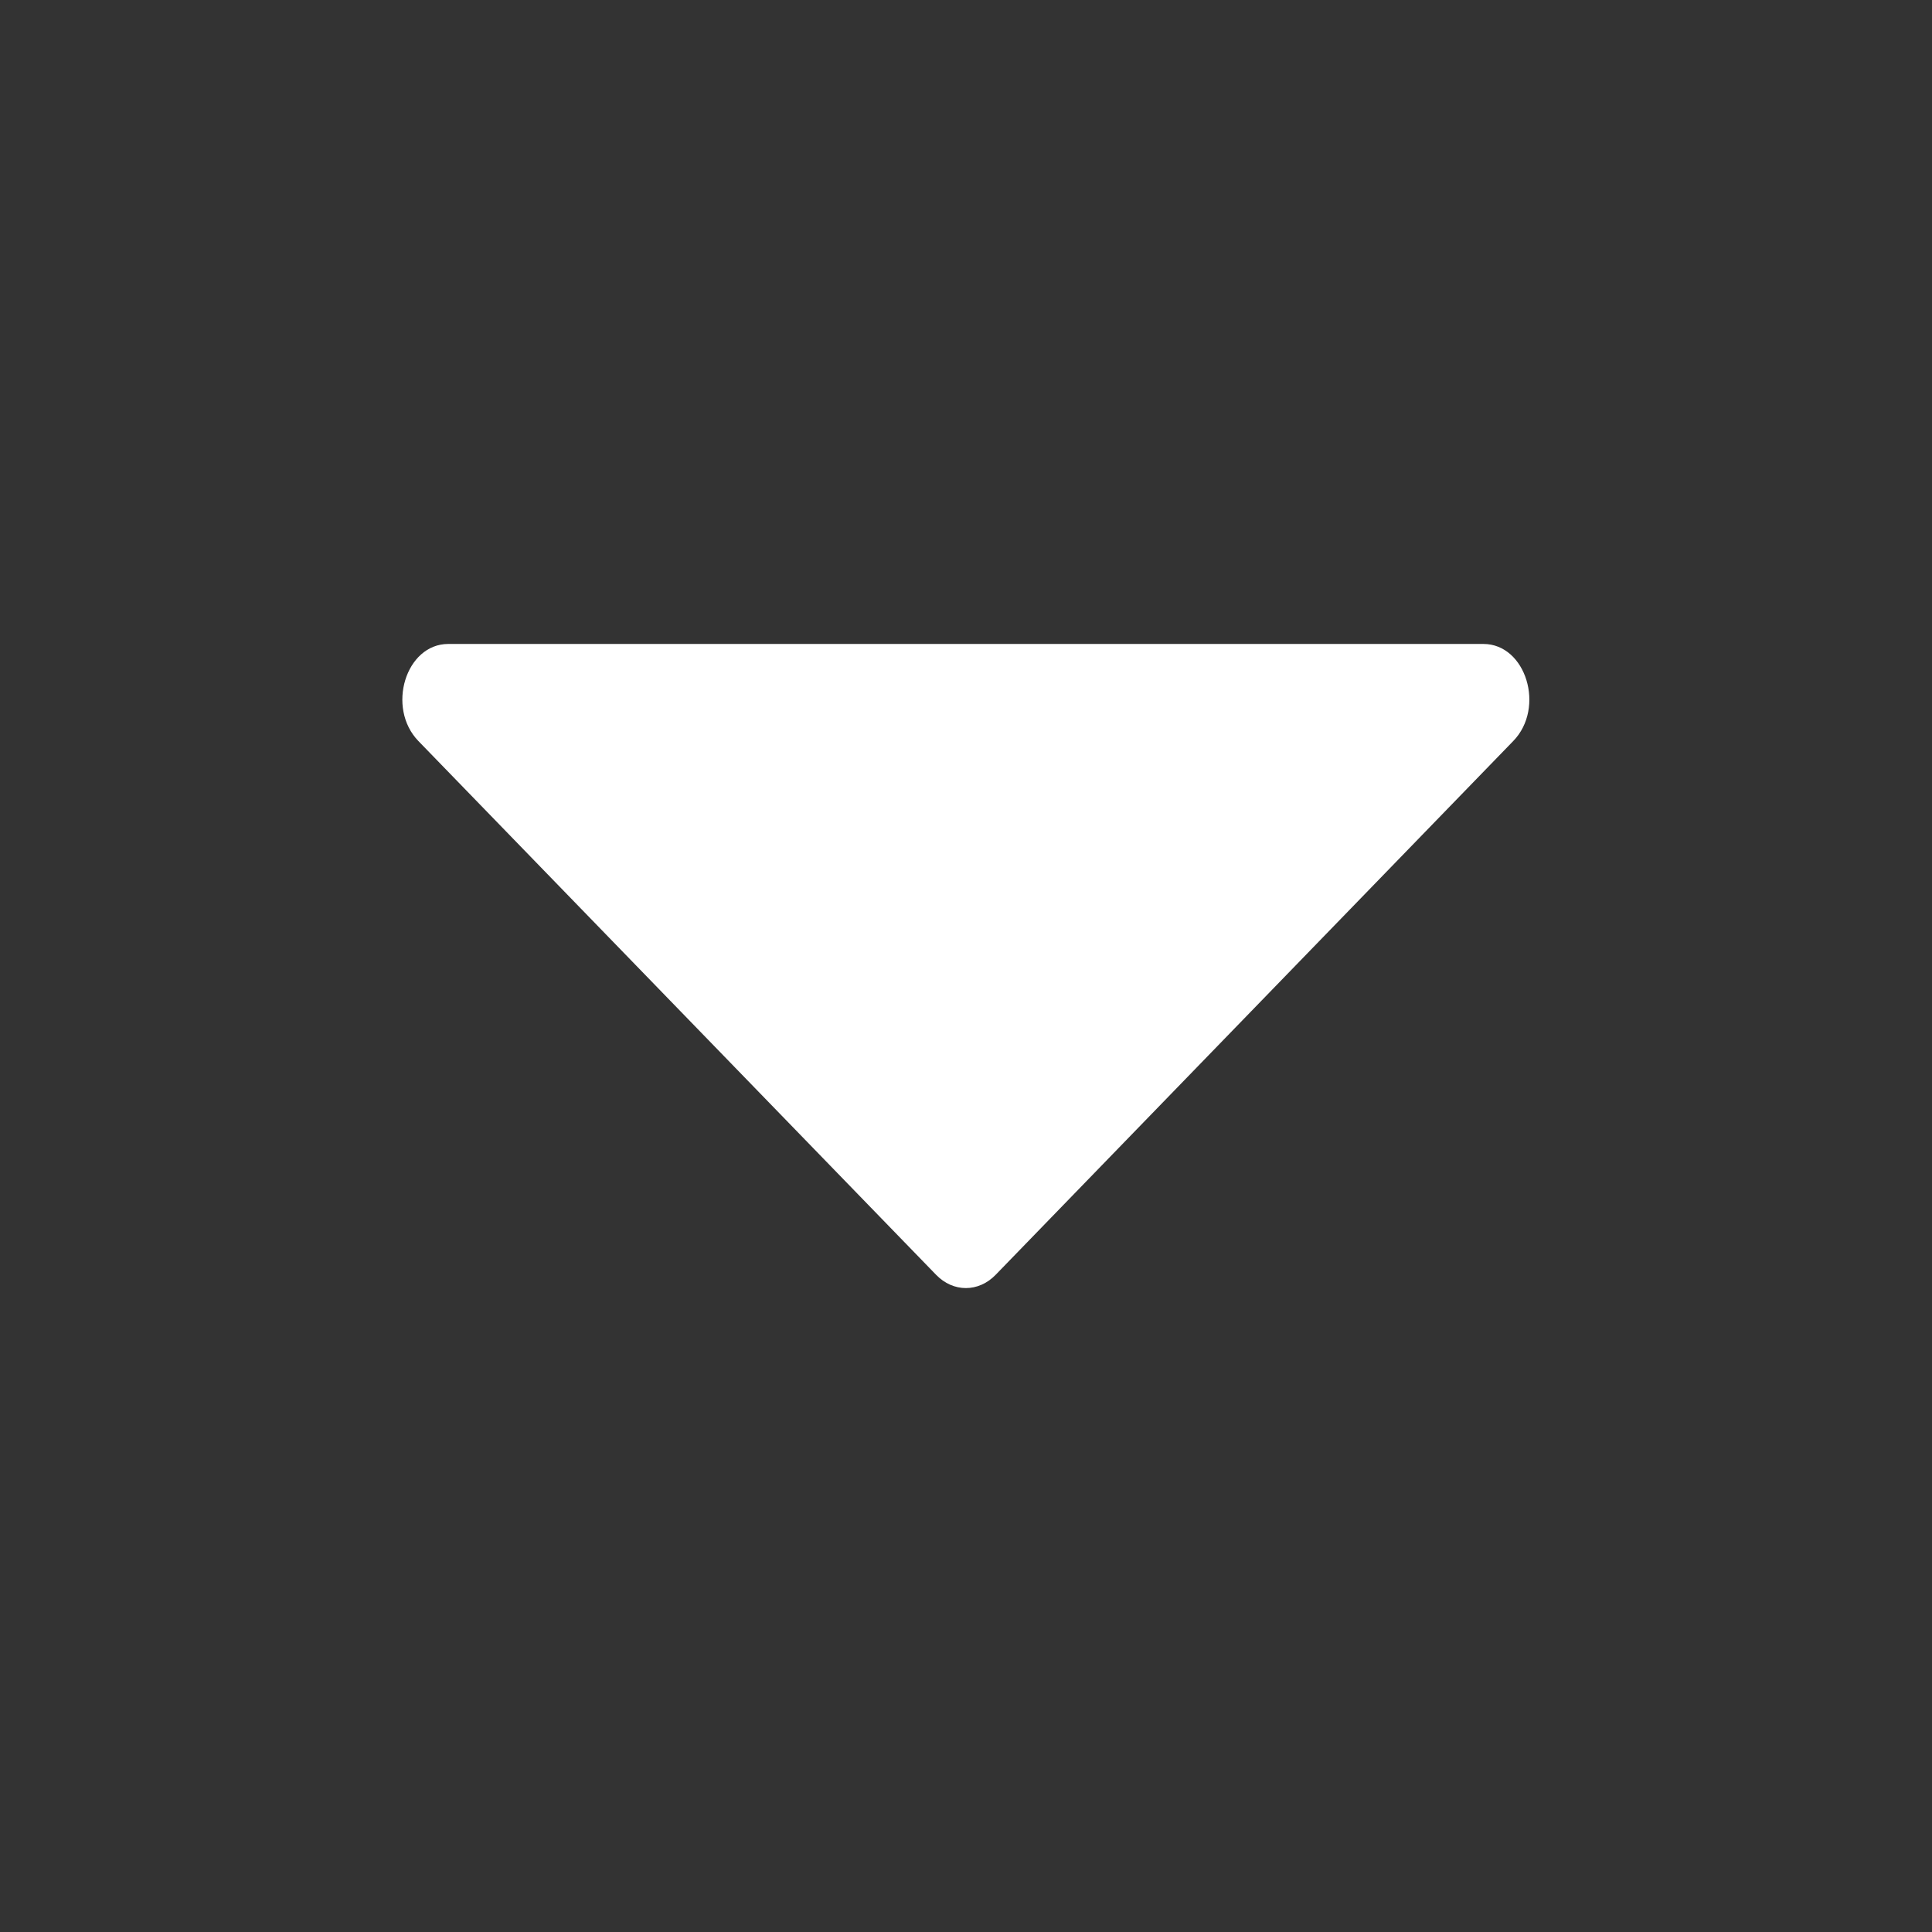 <svg width="16" height="16" viewBox="0 0 16 16" fill="none" xmlns="http://www.w3.org/2000/svg">
<rect x="0" y="0" width="16" height="16" fill="#333333" stroke="none"/>
<path d="M8.246 10.557L12.532 6.137C12.8 5.861 12.637 5.333 12.285 5.333H3.712C3.36 5.333 3.198 5.861 3.465 6.137L7.752 10.557C7.894 10.704 8.104 10.704 8.246 10.557Z" fill="white"/>
</svg>

